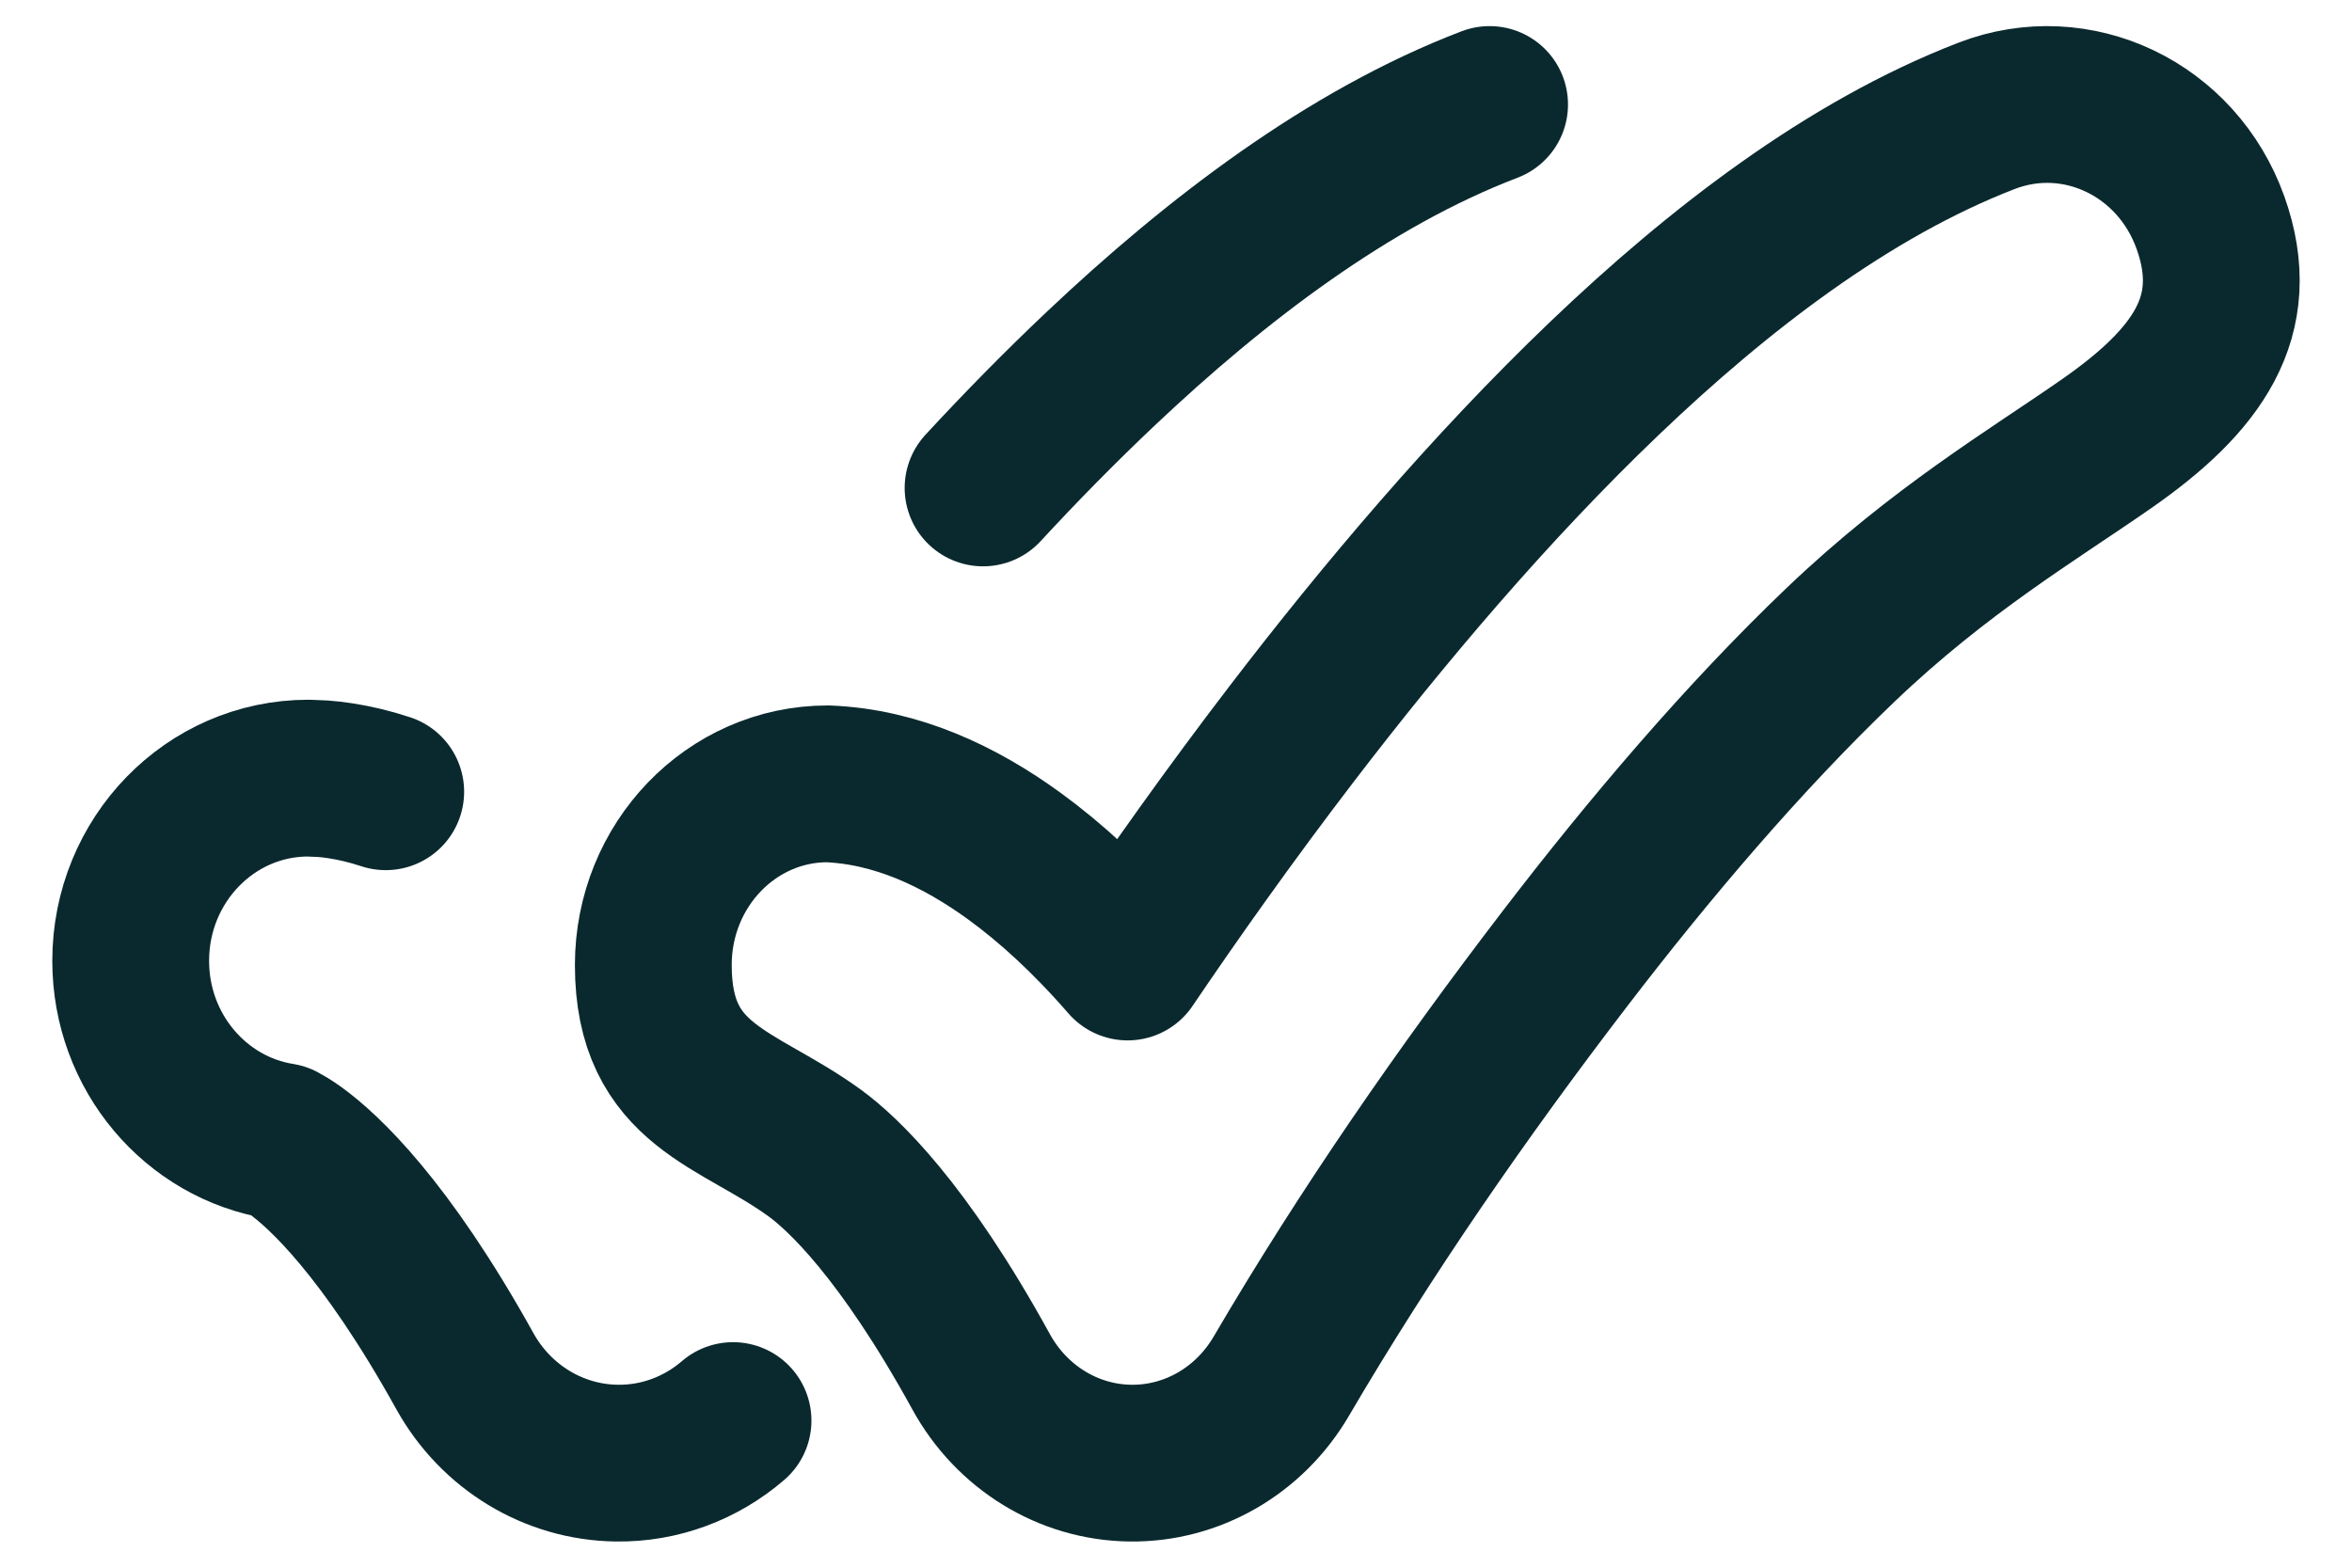 <svg xmlns="http://www.w3.org/2000/svg" width="30" height="20" viewBox="0 0 30 20" fill="none"><path d="M28.195 2.841C28.622 4.038 28.024 4.857 26.865 5.664C25.93 6.315 24.738 7.021 23.476 8.227C22.239 9.409 21.031 10.833 19.958 12.234C18.657 13.933 17.427 15.707 16.345 17.554C15.937 18.254 15.203 18.677 14.416 18.666C13.629 18.656 12.906 18.213 12.515 17.502C11.517 15.685 10.746 14.968 10.392 14.71C9.41 13.995 8.333 13.871 8.333 12.311C8.333 11.035 9.328 10 10.556 10C11.434 10.035 12.238 10.412 12.941 10.924C13.397 11.256 13.881 11.695 14.383 12.273C14.973 11.401 15.684 10.396 16.481 9.355C17.638 7.844 19.004 6.223 20.469 4.823C21.909 3.447 23.574 2.159 25.339 1.478C26.489 1.034 27.768 1.644 28.195 2.841Z" stroke="#0A292E" stroke-width="2" stroke-linecap="round" stroke-linejoin="round"></path><path d="M4.92 10.101C4.708 10.031 4.517 9.988 4.35 9.962C4.267 9.949 4.19 9.94 4.12 9.935L3.932 9.927C2.681 9.927 1.667 10.971 1.667 12.258C1.667 13.423 2.497 14.388 3.582 14.561C3.62 14.581 3.682 14.617 3.766 14.677C4.126 14.937 4.912 15.66 5.929 17.492C6.327 18.209 7.064 18.656 7.867 18.666C8.416 18.674 8.94 18.476 9.35 18.123M19 1.333C17.201 2.02 15.504 3.319 14.037 4.706C13.524 5.191 13.023 5.701 12.539 6.225" stroke="#0A292E" stroke-width="2" stroke-linecap="round" stroke-linejoin="round"></path></svg>